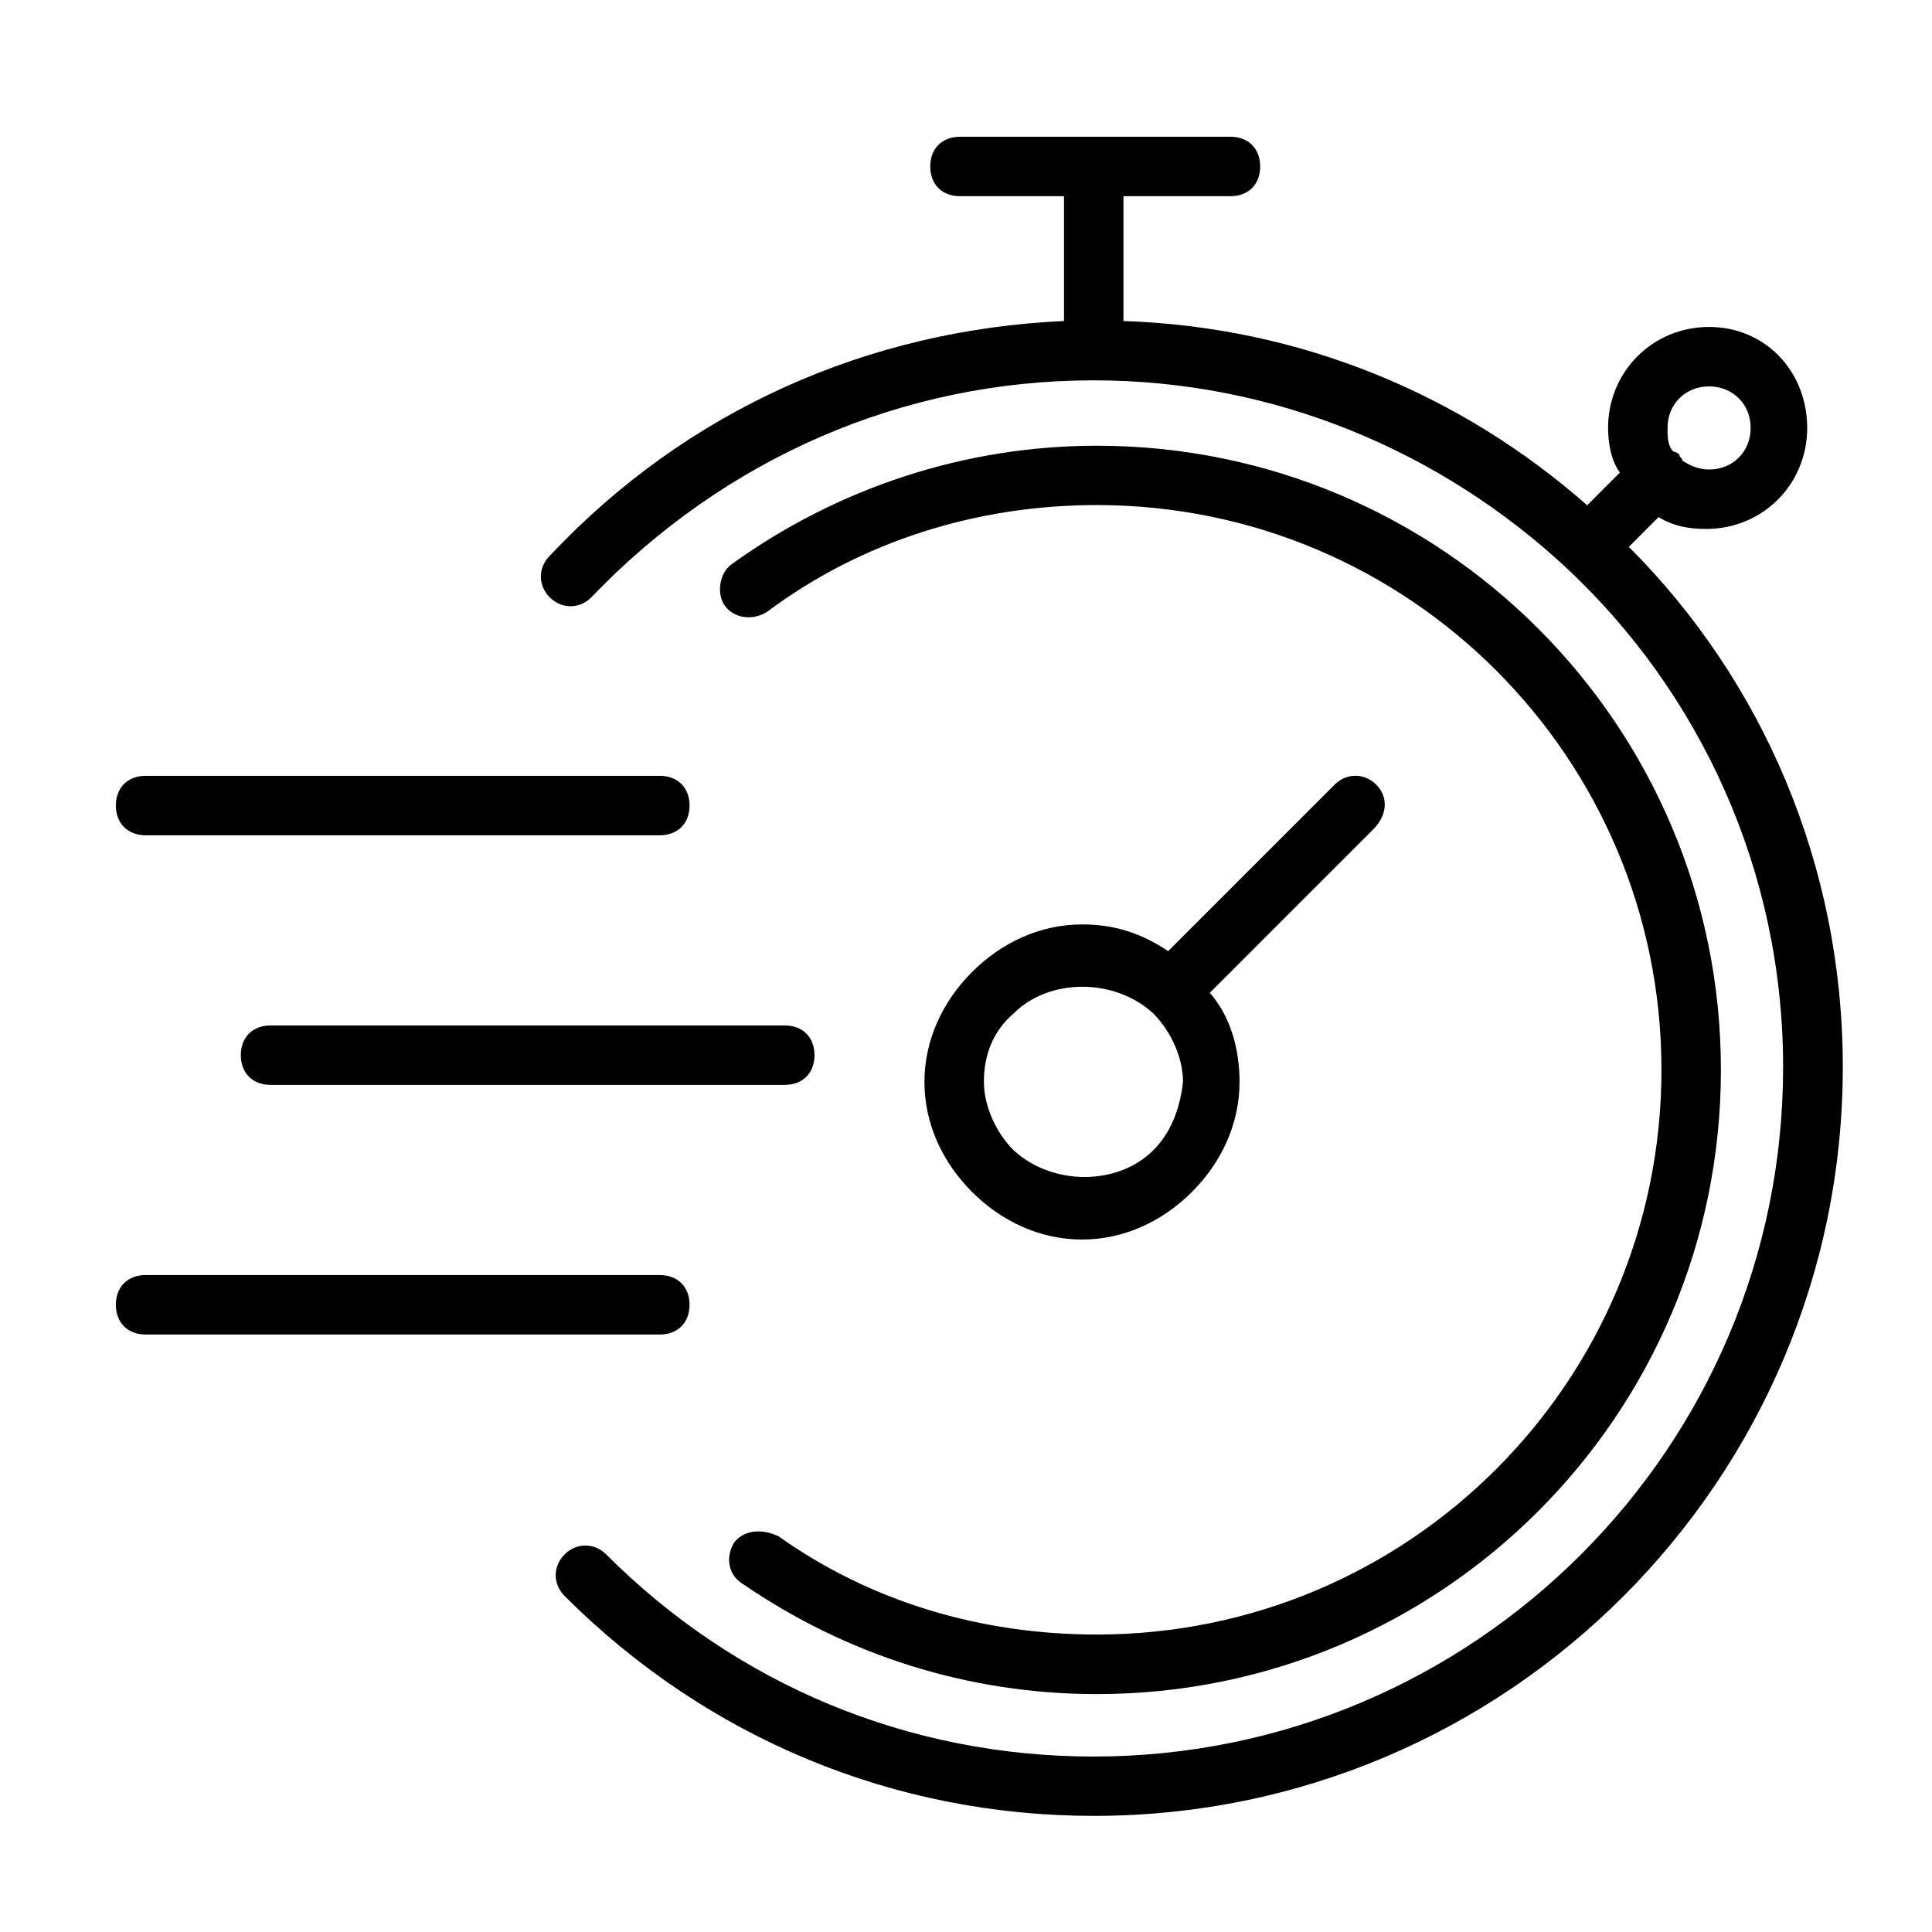 <?xml version="1.0" encoding="UTF-8"?>
<svg width="65px" height="65px" viewBox="0 0 65 65" version="1.1" xmlns="http://www.w3.org/2000/svg" xmlns:xlink="http://www.w3.org/1999/xlink">
    <!-- Generator: Sketch 63.1 (92452) - https://sketch.com -->
    <title>kundensituationen_digitalprojekte_digitaleinheit_icon_case2_02</title>
    <desc>Created with Sketch.</desc>
    <g id="kundensituationen_digitalprojekte_digitaleinheit_icon_case2_02" stroke="none" stroke-width="1" fill="none" fill-rule="evenodd">
        <g id="np_fast_2292698_000000" transform="translate(3, 4)" fill="#000000" fill-rule="nonzero">
            <path d="M43.301,22.398 C42.903,22 42.301,22 41.903,22.398 L36.301,28 C35.403,27.398 34.5,27.101 33.403,27.101 C32.004,27.101 30.703,27.703 29.703,28.703 C28.703,29.703 28.102,31.004 28.102,32.402 C28.102,33.8 28.703,35.101 29.703,36.101 C30.703,37.101 32.004,37.703 33.403,37.703 C34.801,37.703 36.102,37.101 37.102,36.101 C38.102,35.101 38.703,33.8 38.703,32.402 C38.703,31.3 38.403,30.203 37.703,29.402 L43.203,23.902 C43.699,23.398 43.699,22.8 43.301,22.398 L43.301,22.398 Z M35.801,34.699 C34.602,35.898 32.403,35.898 31.102,34.699 C30.5,34.097 30.102,33.199 30.102,32.398 C30.102,31.5 30.403,30.699 31.102,30.097 C32.301,28.898 34.5,28.898 35.801,30.097 C36.403,30.699 36.801,31.597 36.801,32.398 C36.699,33.301 36.399,34.101 35.801,34.699 Z" id="Shape"></path>
            <path d="M5.102,31.5 C5.102,32.102 5.5,32.5 6.102,32.5 L23.403,32.5 C24.005,32.5 24.403,32.102 24.403,31.5 C24.403,30.898 24.005,30.5 23.403,30.5 L6.102,30.5 C5.5,30.5 5.102,30.898 5.102,31.5 Z" id="Path"></path>
            <path d="M1.898,24.102 L19.199,24.102 C19.801,24.102 20.199,23.704 20.199,23.102 C20.199,22.5 19.801,22.102 19.199,22.102 L1.898,22.102 C1.296,22.102 0.898,22.5 0.898,23.102 C0.898,23.7 1.3,24.102 1.898,24.102 Z" id="Path"></path>
            <path d="M20.199,39.898 C20.199,39.296 19.801,38.898 19.199,38.898 L1.898,38.898 C1.296,38.898 0.898,39.296 0.898,39.898 C0.898,40.5 1.296,40.898 1.898,40.898 L19.199,40.898 C19.801,40.898 20.199,40.5 20.199,39.898 Z" id="Path"></path>
            <path d="M51.801,14.398 L52.801,13.398 C53.301,13.699 53.801,13.796 54.403,13.796 C56.301,13.796 57.801,12.296 57.801,10.398 C57.801,8.5 56.399,7 54.5,7 C52.602,7 51.102,8.5 51.102,10.398 C51.102,10.898 51.203,11.5 51.5,11.898 L50.399,13 C46.199,9.3 40.797,7 34.797,6.8 L34.797,2.601 L38.398,2.601 C39,2.601 39.398,2.203 39.398,1.601 C39.398,1 39,0.601 38.398,0.601 L29.297,0.601 C28.695,0.601 28.297,1 28.297,1.601 C28.297,2.203 28.695,2.601 29.297,2.601 L32.797,2.601 L32.797,6.8 C26.195,7.101 20.098,9.8 15.496,14.699 C15.097,15.097 15.097,15.699 15.496,16.097 C15.894,16.496 16.496,16.496 16.894,16.097 C21.394,11.398 27.394,8.796 33.792,8.796 C39.894,8.796 45.491,11.195 49.69,15.097 C54.19,19.296 56.991,25.296 56.991,31.898 C56.991,44.699 46.593,55.097 33.792,55.097 C27.593,55.097 21.792,52.699 17.394,48.296 C16.995,47.898 16.394,47.898 15.995,48.296 C15.597,48.695 15.597,49.296 15.995,49.695 C20.796,54.496 27.097,57.093 33.796,57.093 C47.698,57.101 58.999,45.8 58.999,31.898 C58.999,25.101 56.3,18.898 51.8,14.398 L51.801,14.398 Z M54.5,9 C55.301,9 55.899,9.601 55.899,10.398 C55.899,11.199 55.297,11.796 54.5,11.796 C54.199,11.796 53.899,11.695 53.602,11.496 C53.602,11.394 53.5,11.394 53.5,11.296 C53.5,11.296 53.399,11.195 53.301,11.195 C53.102,10.996 53.102,10.695 53.102,10.394 C53.102,9.601 53.699,9 54.5,9 L54.5,9 Z" id="Shape"></path>
            <path d="M21.699,47.898 C21.398,48.398 21.5,49 22,49.296 C25.5,51.695 29.601,52.996 33.898,52.996 C45.5,52.996 54.898,43.597 54.898,31.996 C54.898,20.394 45.499,10.996 33.898,10.996 C29.499,10.996 25.199,12.394 21.597,14.996 C21.198,15.296 21.097,15.996 21.398,16.394 C21.698,16.792 22.296,16.894 22.796,16.593 C25.995,14.195 29.898,12.992 33.898,12.992 C44.398,12.992 52.898,21.492 52.898,31.992 C52.898,42.492 44.398,50.992 33.898,50.992 C30,50.992 26.296,49.89 23.199,47.691 C22.601,47.398 22,47.499 21.699,47.898 L21.699,47.898 Z" id="Path"></path>
        </g>
    </g>
</svg>